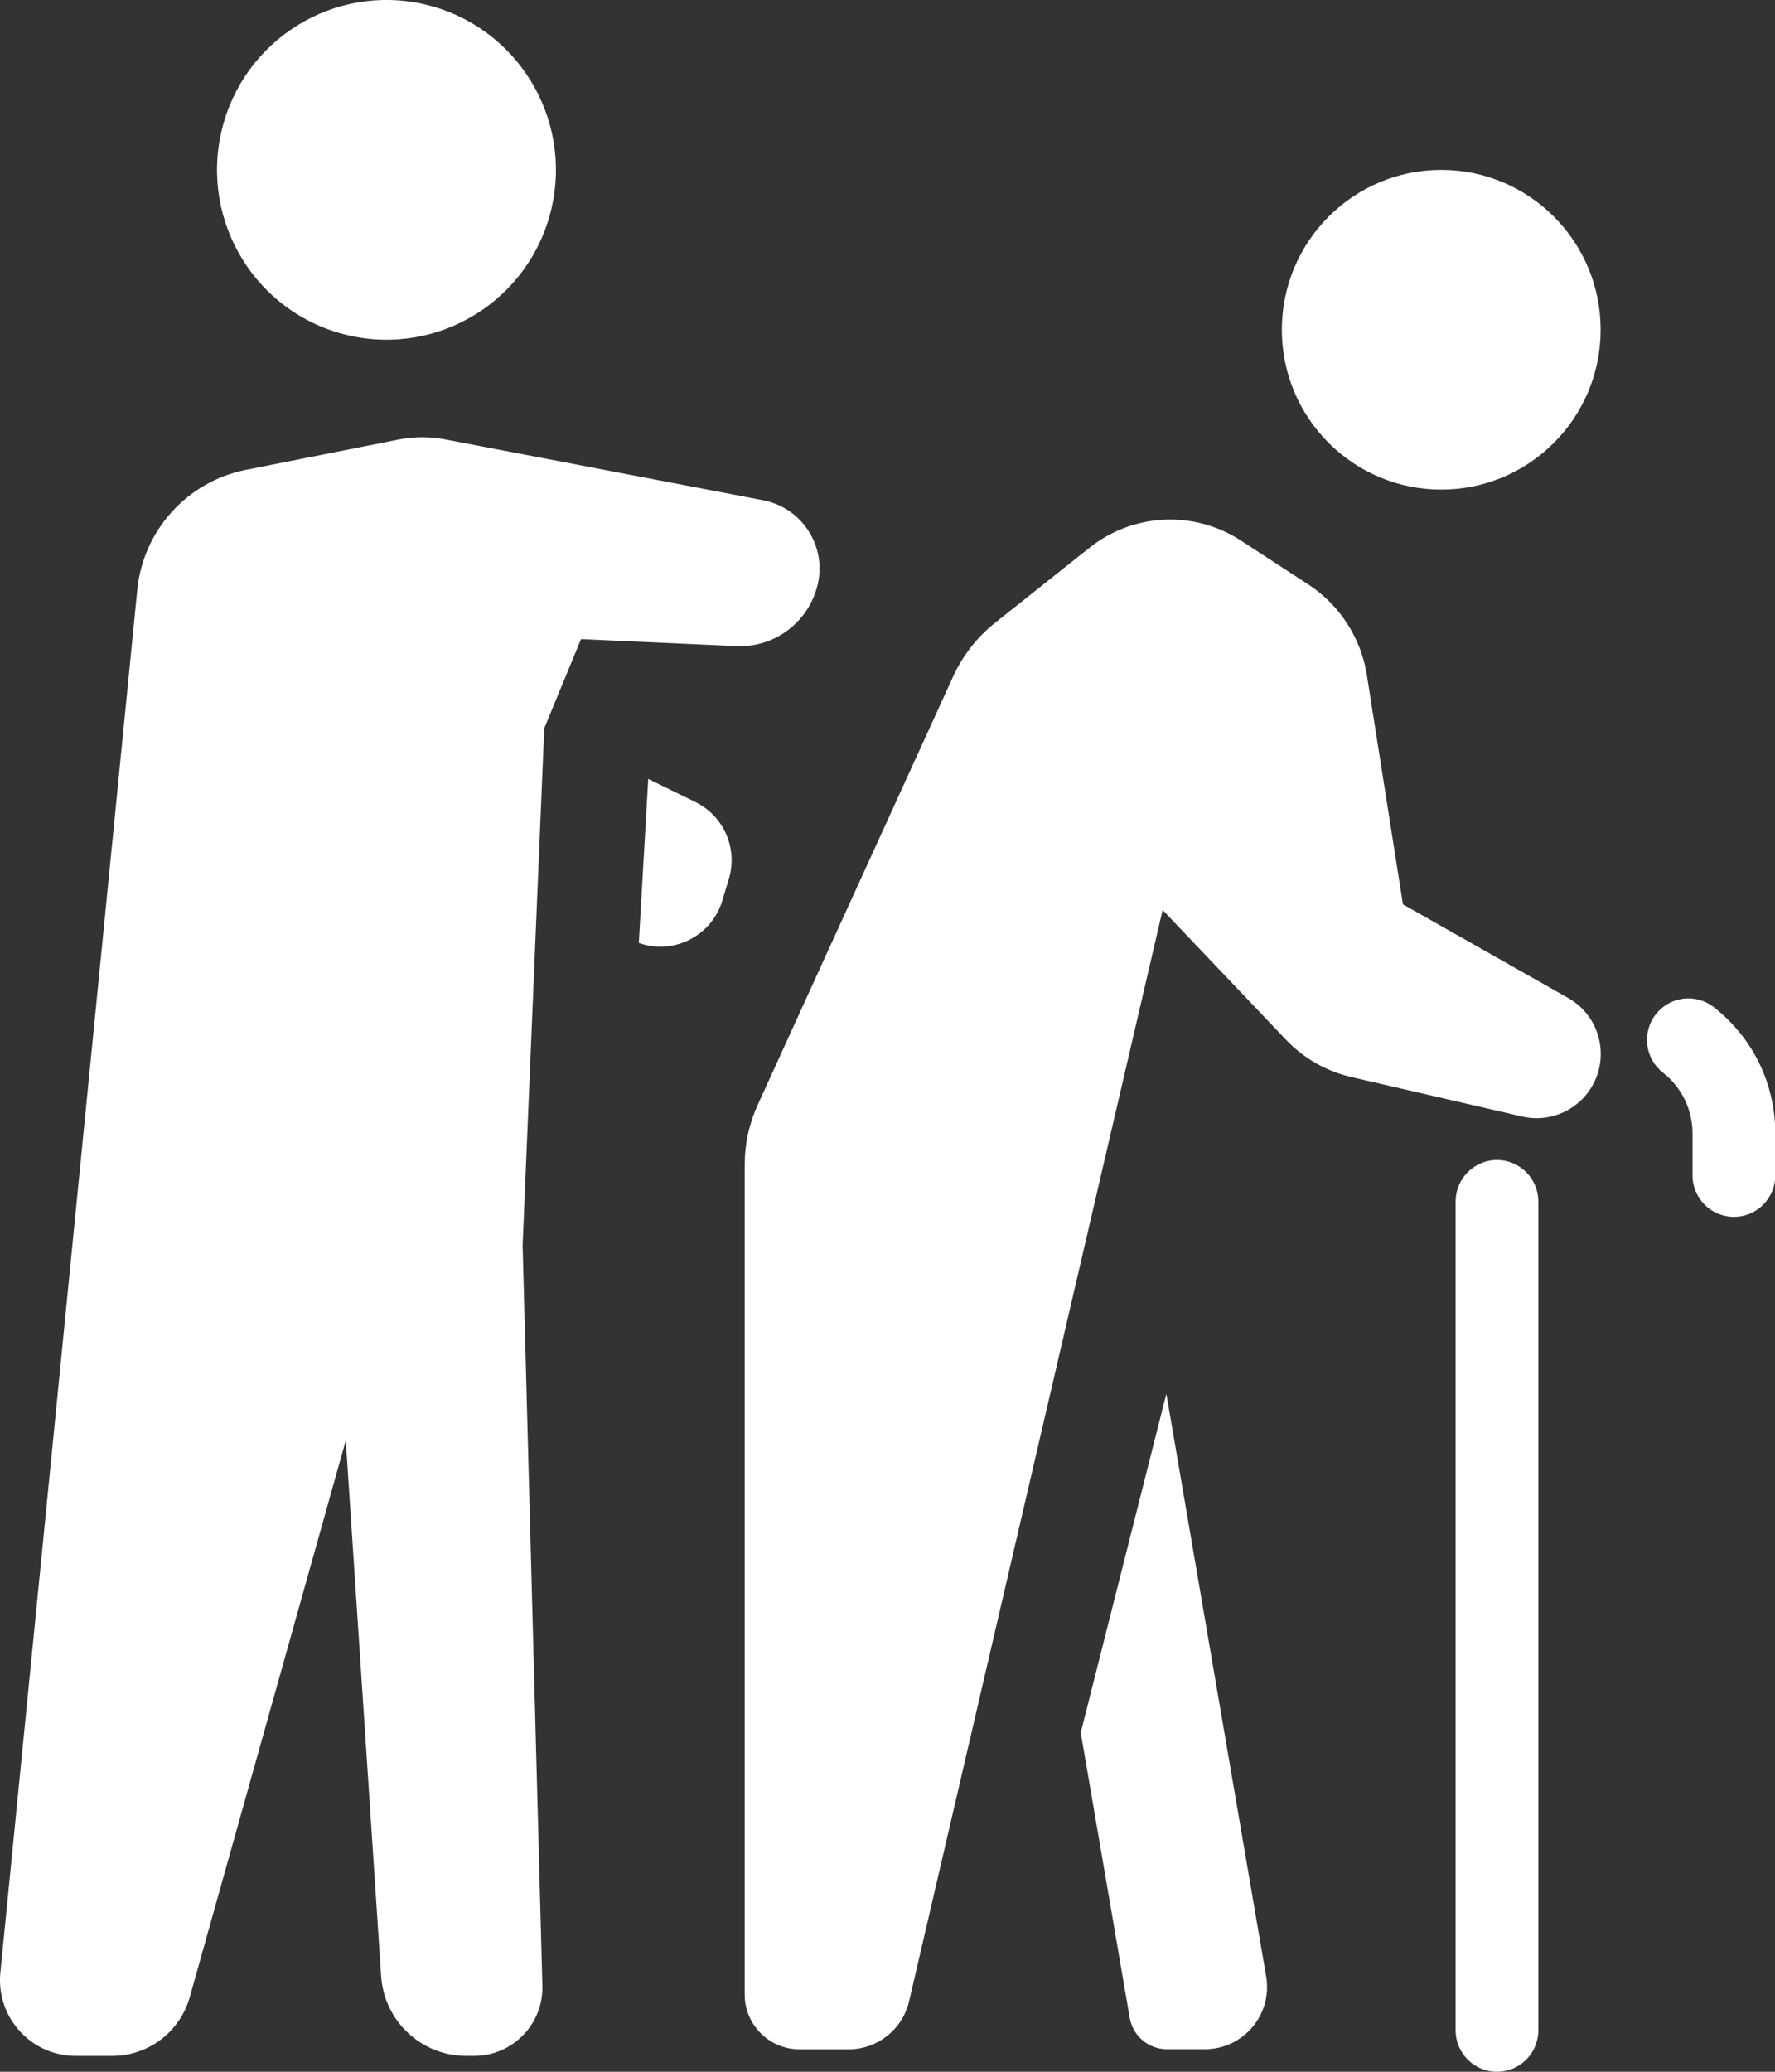 <svg width="30" height="35" fill="none" xmlns="http://www.w3.org/2000/svg"><rect width="100%" height="100%" fill="#333333" stroke="none"/><path d="M25.301 19.597C25.687 19.597 26 19.911 26 20.298V34.299C26 34.686 25.687 35 25.301 35C24.915 35 24.602 34.686 24.602 34.299V20.298C24.602 19.911 24.916 19.597 25.301 19.597ZM6.739 7.425C6.997 7.374 7.263 7.374 7.522 7.423L12.899 8.451C13.553 8.577 13.971 9.221 13.821 9.87C13.674 10.505 13.096 10.945 12.446 10.915L9.82 10.797L9.199 12.302L8.833 21.039L9.167 33.545C9.185 34.195 8.664 34.731 8.015 34.732H7.877C7.12 34.731 6.492 34.142 6.442 33.385L5.844 24.335L3.208 33.737C3.043 34.325 2.508 34.732 1.899 34.732H1.278C0.523 34.732 -0.068 34.078 0.006 33.325L2.32 9.966C2.419 8.958 3.166 8.133 4.159 7.937L6.739 7.425ZM18.415 9.253C19.153 8.666 20.183 8.618 20.973 9.132L22.11 9.872C22.643 10.219 23.003 10.777 23.102 11.406L23.712 15.278L26.504 16.86C27.015 17.148 27.203 17.792 26.93 18.311C26.701 18.747 26.207 18.973 25.728 18.863L22.841 18.196C22.418 18.098 22.032 17.878 21.733 17.563L19.65 15.373L15.365 33.809C15.254 34.285 14.831 34.621 14.343 34.621H13.512C13.001 34.621 12.586 34.206 12.586 33.694V19.678C12.586 19.329 12.661 18.984 12.806 18.666L16.107 11.433C16.269 11.077 16.514 10.764 16.82 10.52L18.415 9.253ZM21.4 33.39C21.51 34.032 21.016 34.619 20.366 34.619H19.721C19.412 34.619 19.147 34.395 19.094 34.09L18.266 29.271L19.713 23.546L21.4 33.39ZM27.985 17.136C28.223 16.831 28.663 16.777 28.967 17.016C29.627 17.533 30.005 18.31 30.005 19.149V19.857C30.005 20.244 29.692 20.557 29.306 20.557C28.92 20.557 28.606 20.244 28.606 19.857V19.149C28.606 18.745 28.423 18.37 28.105 18.12C27.801 17.882 27.747 17.441 27.985 17.136ZM11.751 13.548C12.232 13.783 12.473 14.332 12.319 14.846L12.209 15.212C12.029 15.812 11.386 16.139 10.797 15.93L10.956 13.159L11.751 13.548ZM24.359 2.87C25.847 2.87 27.053 4.079 27.053 5.571C27.053 7.062 25.847 8.271 24.359 8.271C22.871 8.271 21.665 7.062 21.665 5.571C21.665 4.08 22.871 2.87 24.359 2.87ZM3.745 2.211C4.108 0.669 5.65 -0.287 7.189 0.077C8.728 0.441 9.682 1.986 9.319 3.529C8.956 5.071 7.413 6.026 5.874 5.662C4.334 5.298 3.382 3.753 3.745 2.211Z" fill="white"/></svg>